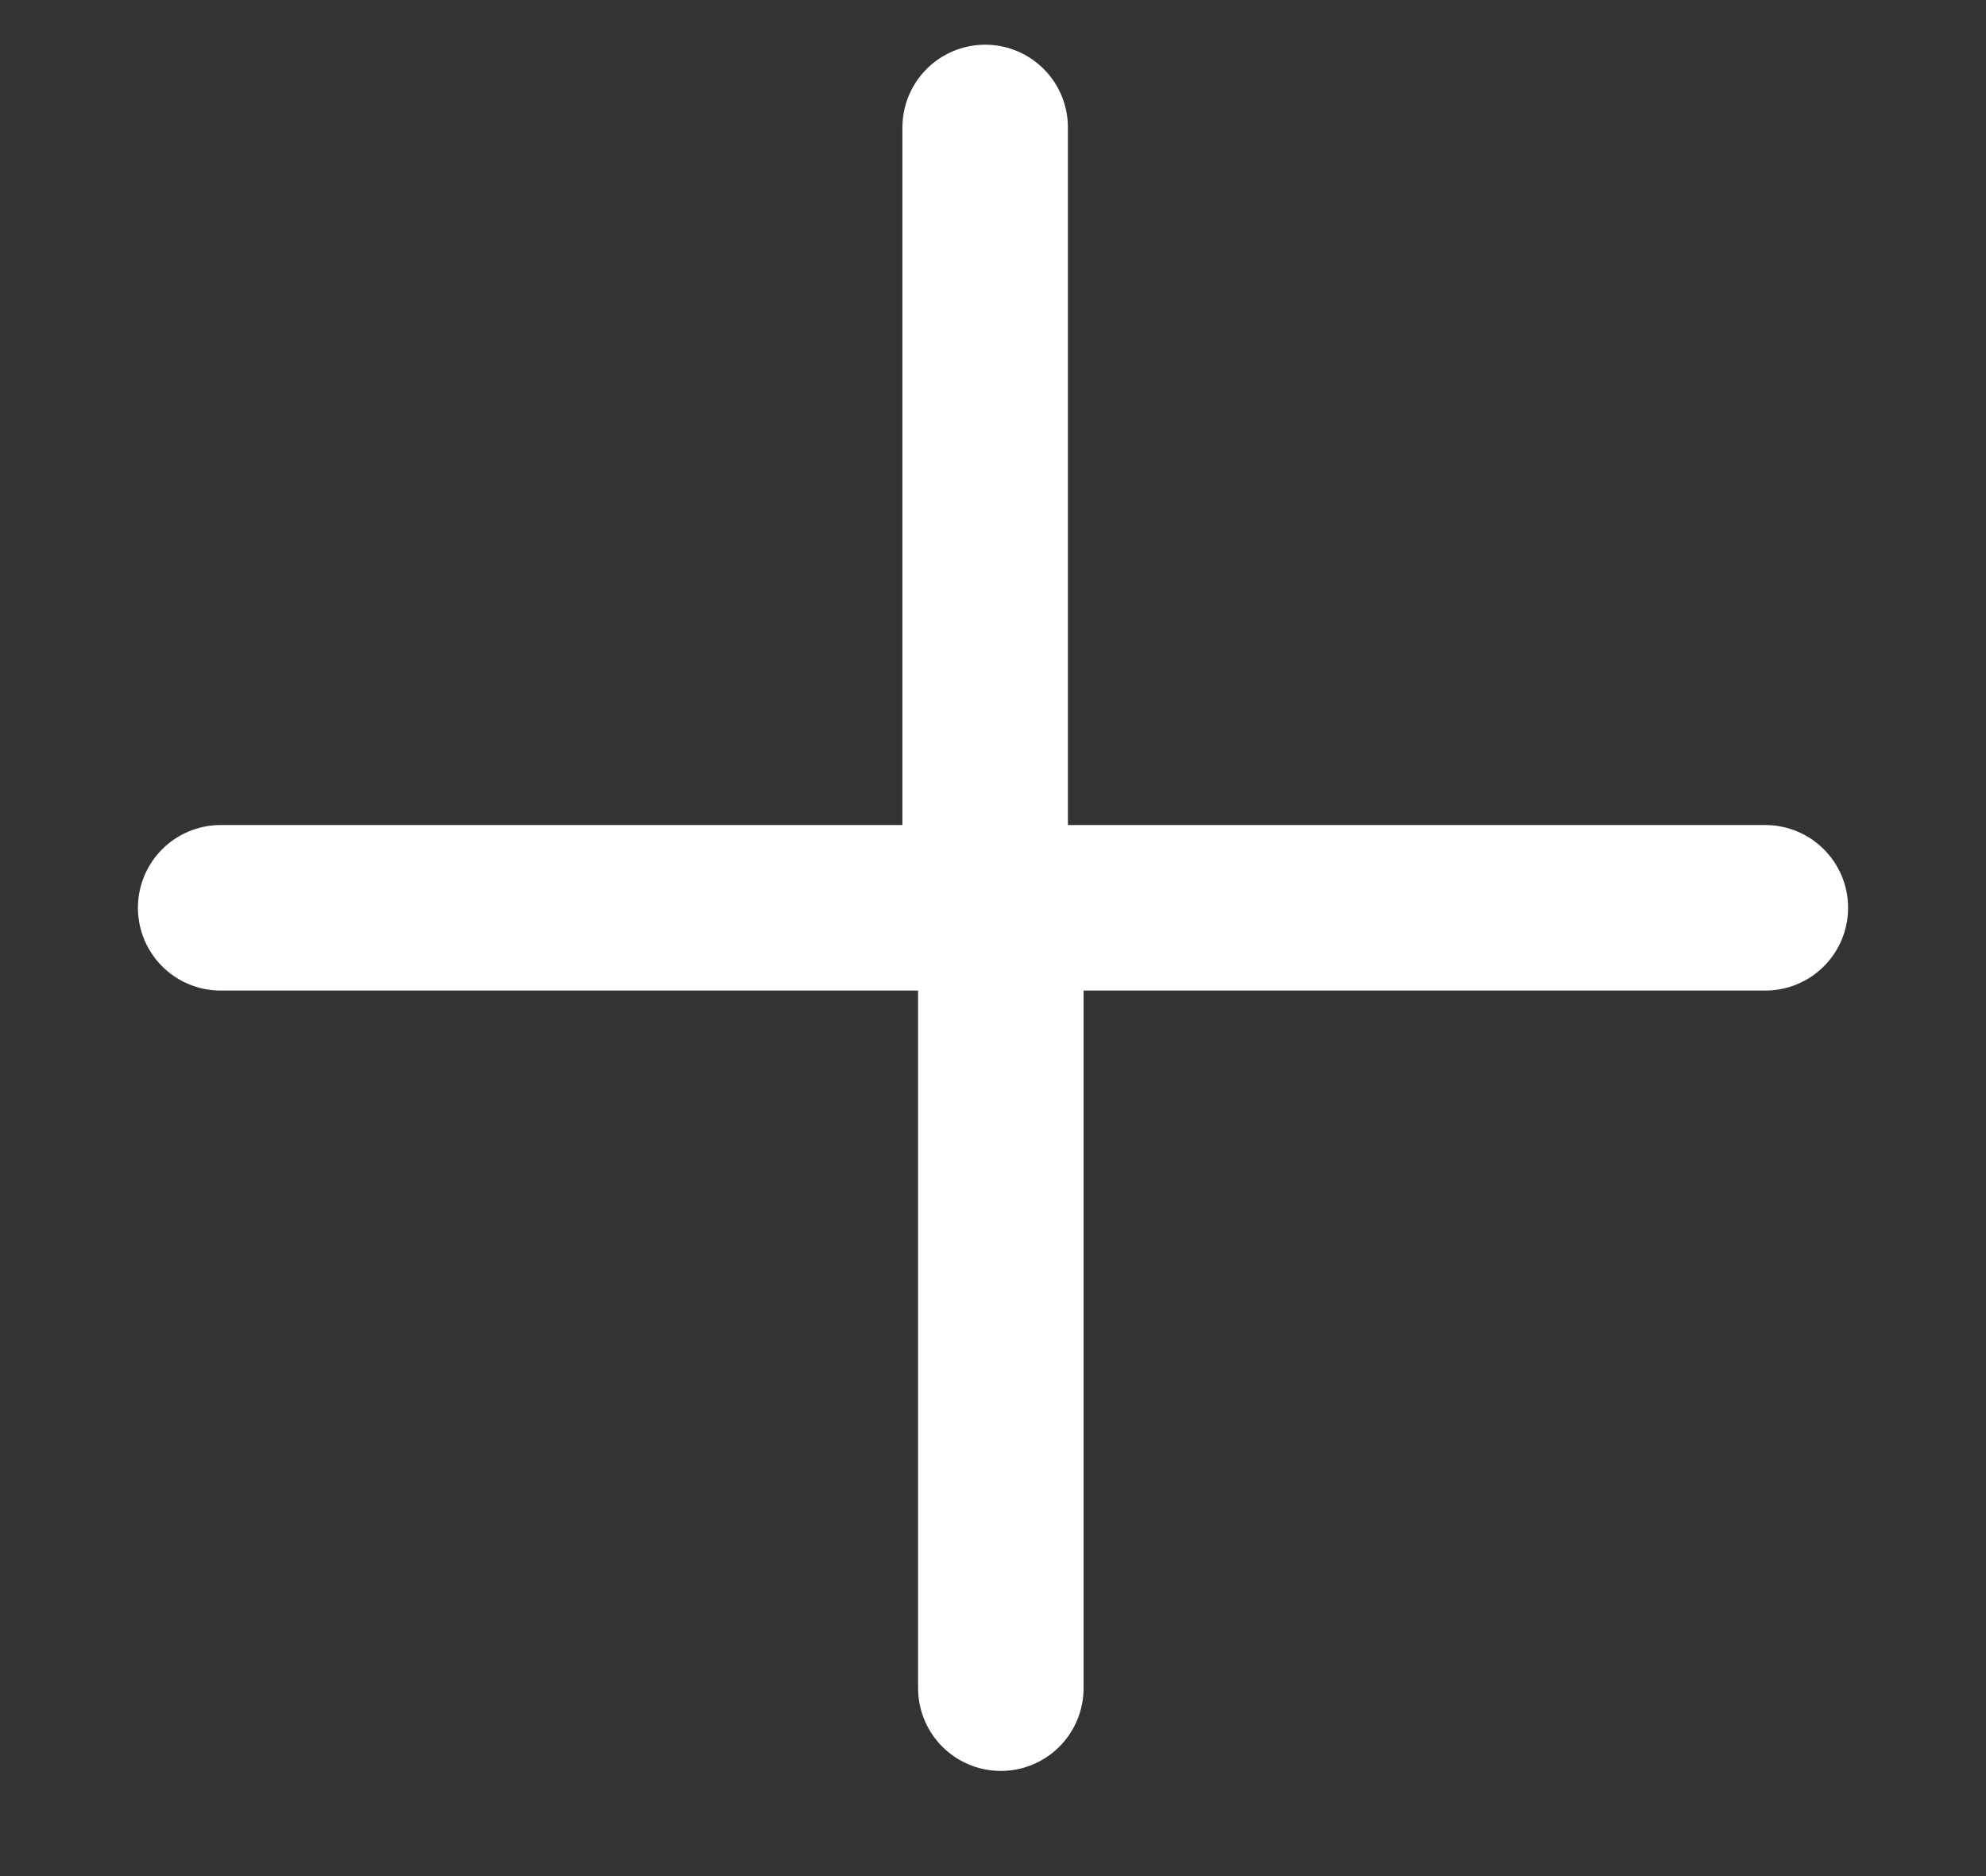<svg width="18" height="17" viewBox="0 0 18 17" fill="none" xmlns="http://www.w3.org/2000/svg">
<rect x="0" y="0" width="18" height="17" fill="#333333" stroke="none"/>
<path d="M16 8.226L8.929 8.226L8.929 1.155" stroke="white" stroke-width="1.5" stroke-linecap="round" stroke-linejoin="round"/>
<path d="M2 8.226L9.071 8.226L9.071 15.297" stroke="white" stroke-width="1.5" stroke-linecap="round" stroke-linejoin="round"/>
</svg>
